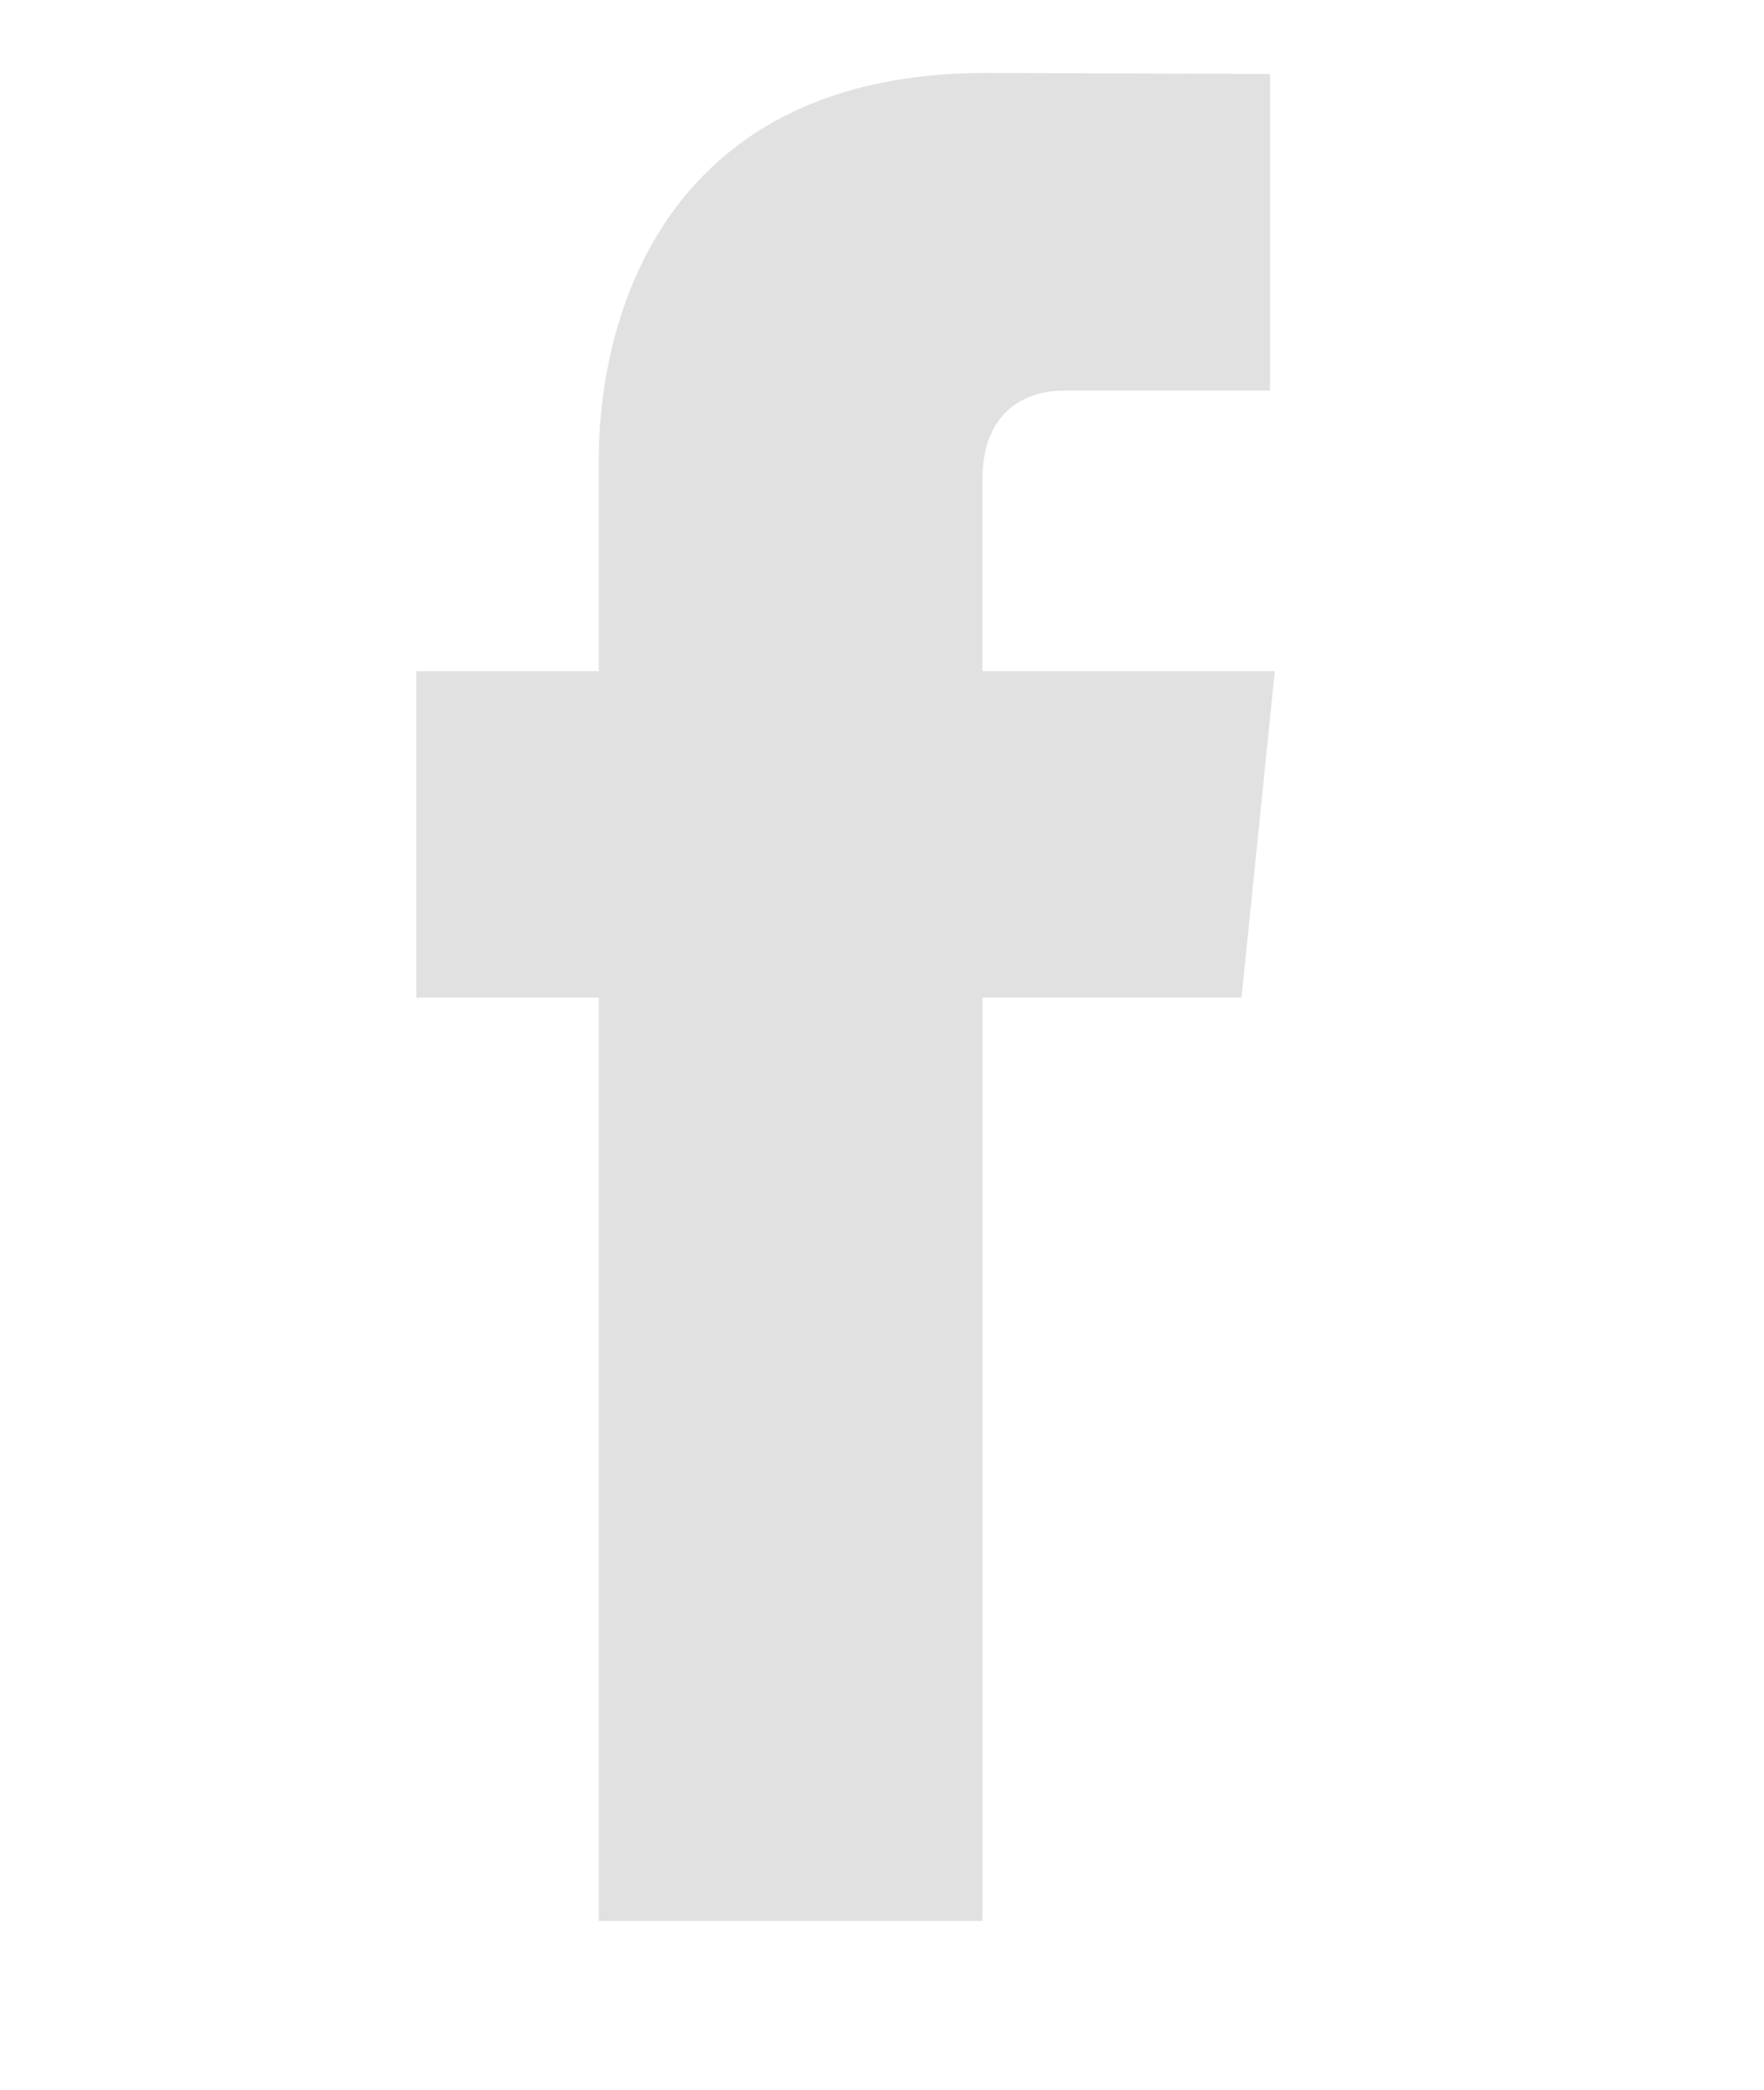 <?xml version="1.0" encoding="utf-8"?>
<!-- Generator: Adobe Illustrator 16.0.0, SVG Export Plug-In . SVG Version: 6.00 Build 0)  -->
<!DOCTYPE svg PUBLIC "-//W3C//DTD SVG 1.1//EN" "http://www.w3.org/Graphics/SVG/1.1/DTD/svg11.dtd">
<svg version="1.1" xmlns="http://www.w3.org/2000/svg" xmlns:xlink="http://www.w3.org/1999/xlink" x="0px" y="0px"
	 width="24.224px" height="28.688px" viewBox="0 -4.646 24.224 28.688" enable-background="new 0 -4.646 24.224 28.688"
	 xml:space="preserve">
<g id="Layer_1" display="none">
	<g id="double_x5F_bed_1_">
		<path display="inline" fill="#B2954B" stroke="#B2954B" stroke-width="0.25" stroke-miterlimit="10" d="M17.194,13.617
			c-1.392,0-2.548,1.029-2.745,2.367H4.598c-1.813,0-3.289-1.475-3.289-3.288c0-1.812,1.476-3.288,3.289-3.288H7.47
			c0.206,1.328,1.357,2.35,2.743,2.35c1.385,0,2.537-1.022,2.744-2.35h2.871c2.284,0,4.144-1.858,4.144-4.142
			c0-2.283-1.858-4.141-4.144-4.141H5.971C5.756-0.192,4.609-1.201,3.232-1.201c-1.529,0-2.775,1.244-2.775,2.775
			c0,1.53,1.246,2.775,2.775,2.775c1.393,0,2.548-1.03,2.747-2.37h9.849c1.812,0,3.289,1.475,3.289,3.288
			c0,1.814-1.477,3.289-3.289,3.289h-2.871c-0.207-1.33-1.358-2.349-2.744-2.349c-1.385,0-2.537,1.019-2.743,2.349H4.599
			c-2.284,0-4.142,1.856-4.142,4.141c0,2.286,1.858,4.143,4.142,4.143h9.857c0.213,1.318,1.36,2.328,2.737,2.328
			c1.529,0,2.776-1.246,2.776-2.776C19.97,14.859,18.723,13.617,17.194,13.617z M3.232,3.496c-1.06,0-1.922-0.862-1.922-1.922
			c0-1.059,0.862-1.922,1.922-1.922s1.922,0.863,1.922,1.922C5.154,2.634,4.292,3.496,3.232,3.496z M10.214,7.061
			c1.06,0,1.92,0.861,1.92,1.921c0,1.059-0.861,1.922-1.92,1.922c-1.06,0-1.922-0.863-1.922-1.922
			C8.292,7.922,9.154,7.061,10.214,7.061z M17.194,18.312c-1.058,0-1.921-0.861-1.921-1.923c0-1.058,0.863-1.923,1.921-1.923
			c1.06,0,1.923,0.865,1.923,1.923C19.117,17.451,18.253,18.312,17.194,18.312z"/>
	</g>
	<g id="Layer_3">
		<g display="inline">
			<g id="Icon-Envelope" transform="translate(78, 232)">
				<path id="Fill-3" fill="#B2954B" d="M-57.556-225.85l-0.812-0.703l-7.522,6.508c-0.94,0.816-2.522,0.816-3.462,0l-7.522-6.472
					l-0.813,0.703l5.6,4.844l-5.6,4.845l0.813,0.705l5.599-4.848l1.111,0.962c0.684,0.593,1.582,0.925,2.521,0.925
					s1.838-0.332,2.521-0.925l1.111-0.962l5.598,4.848l0.813-0.705l-5.601-4.845L-57.556-225.85"/>
				<path id="Fill-4" fill="#B2954B" d="M-59.137-214.163h-16.882c-0.983,0-1.794-0.703-1.794-1.553v-10.431
					c0-0.851,0.812-1.554,1.794-1.554h16.882c0.984,0,1.795,0.704,1.795,1.554v10.431
					C-57.342-214.866-58.153-214.163-59.137-214.163L-59.137-214.163z M-76.062-226.701c-0.342,0-0.598,0.222-0.598,0.519v10.428
					c0,0.299,0.256,0.519,0.598,0.519h16.883c0.341,0,0.599-0.222,0.599-0.519v-10.428c0-0.296-0.258-0.519-0.599-0.519H-76.062
					L-76.062-226.701z"/>
			</g>
		</g>
	</g>
	<path display="inline" fill="#E1E1E1" d="M12.717-1.943c-7.037,0-10.585,5.044-10.585,9.251c0,2.548,0.964,4.814,3.032,5.659
		c0.339,0.139,0.643,0.004,0.742-0.371c0.068-0.26,0.23-0.917,0.302-1.188c0.099-0.372,0.061-0.501-0.213-0.826
		C5.399,9.878,5.017,8.967,5.017,7.677c0-3.743,2.801-7.094,7.292-7.094c3.978,0,6.162,2.431,6.162,5.676
		c0,4.27-1.891,7.875-4.696,7.875c-1.548,0-2.707-1.281-2.336-2.854c0.444-1.876,1.308-3.901,1.308-5.256
		c0-1.212-0.652-2.222-1.998-2.222c-1.583,0-2.856,1.639-2.856,3.833c0,1.398,0.472,2.344,0.472,2.344s-1.621,6.869-1.905,8.07
		c-0.565,2.396-0.085,5.332-0.044,5.627c0.024,0.178,0.25,0.219,0.353,0.088c0.145-0.193,2.033-2.52,2.673-4.848
		c0.182-0.658,1.042-4.07,1.042-4.07c0.515,0.982,2.018,1.846,3.617,1.846c4.761,0,7.991-4.341,7.991-10.15
		C22.092,2.147,18.372-1.943,12.717-1.943z"/>
</g>
<g id="Layer_2" display="none">
	<path display="inline" fill="#E1E1E1" d="M23.925,3.622c-0.868,0.386-1.803,0.646-2.783,0.763c1-0.6,1.77-1.549,2.13-2.682
		c-0.937,0.555-1.973,0.958-3.078,1.177c-0.884-0.942-2.145-1.532-3.537-1.532c-2.677,0-4.847,2.17-4.847,4.847
		c0,0.379,0.042,0.749,0.126,1.104C7.907,7.099,4.334,5.169,1.944,2.236C1.526,2.951,1.288,3.784,1.288,4.673
		c0,1.682,0.855,3.166,2.156,4.035C2.65,8.682,1.902,8.464,1.249,8.101c0,0.021,0,0.041,0,0.062c0,2.349,1.671,4.308,3.889,4.754
		c-0.407,0.108-0.835,0.169-1.277,0.169c-0.312,0-0.617-0.029-0.912-0.088c0.616,1.926,2.407,3.327,4.527,3.367
		c-1.659,1.3-3.748,2.075-6.02,2.075c-0.391,0-0.777-0.023-1.156-0.068c2.146,1.376,4.693,2.177,7.431,2.177
		c8.916,0,13.791-7.384,13.791-13.791c0-0.21-0.004-0.419-0.014-0.628C22.454,5.448,23.276,4.594,23.925,3.622z"/>
</g>
<g id="Layer_3_1_">
	<path fill="#E1E1E1" d="M17.506,4.568h-4.015V1.937c0-0.99,0.655-1.221,1.117-1.221c0.46,0,2.833,0,2.833,0v-4.347l-3.903-0.014
		c-4.33,0-5.315,3.242-5.315,5.317v2.897H5.718v4.48h2.505c0,5.748,0,12.676,0,12.676h5.269c0,0,0-6.995,0-12.676h3.557
		L17.506,4.568z"/>
</g>
</svg>
